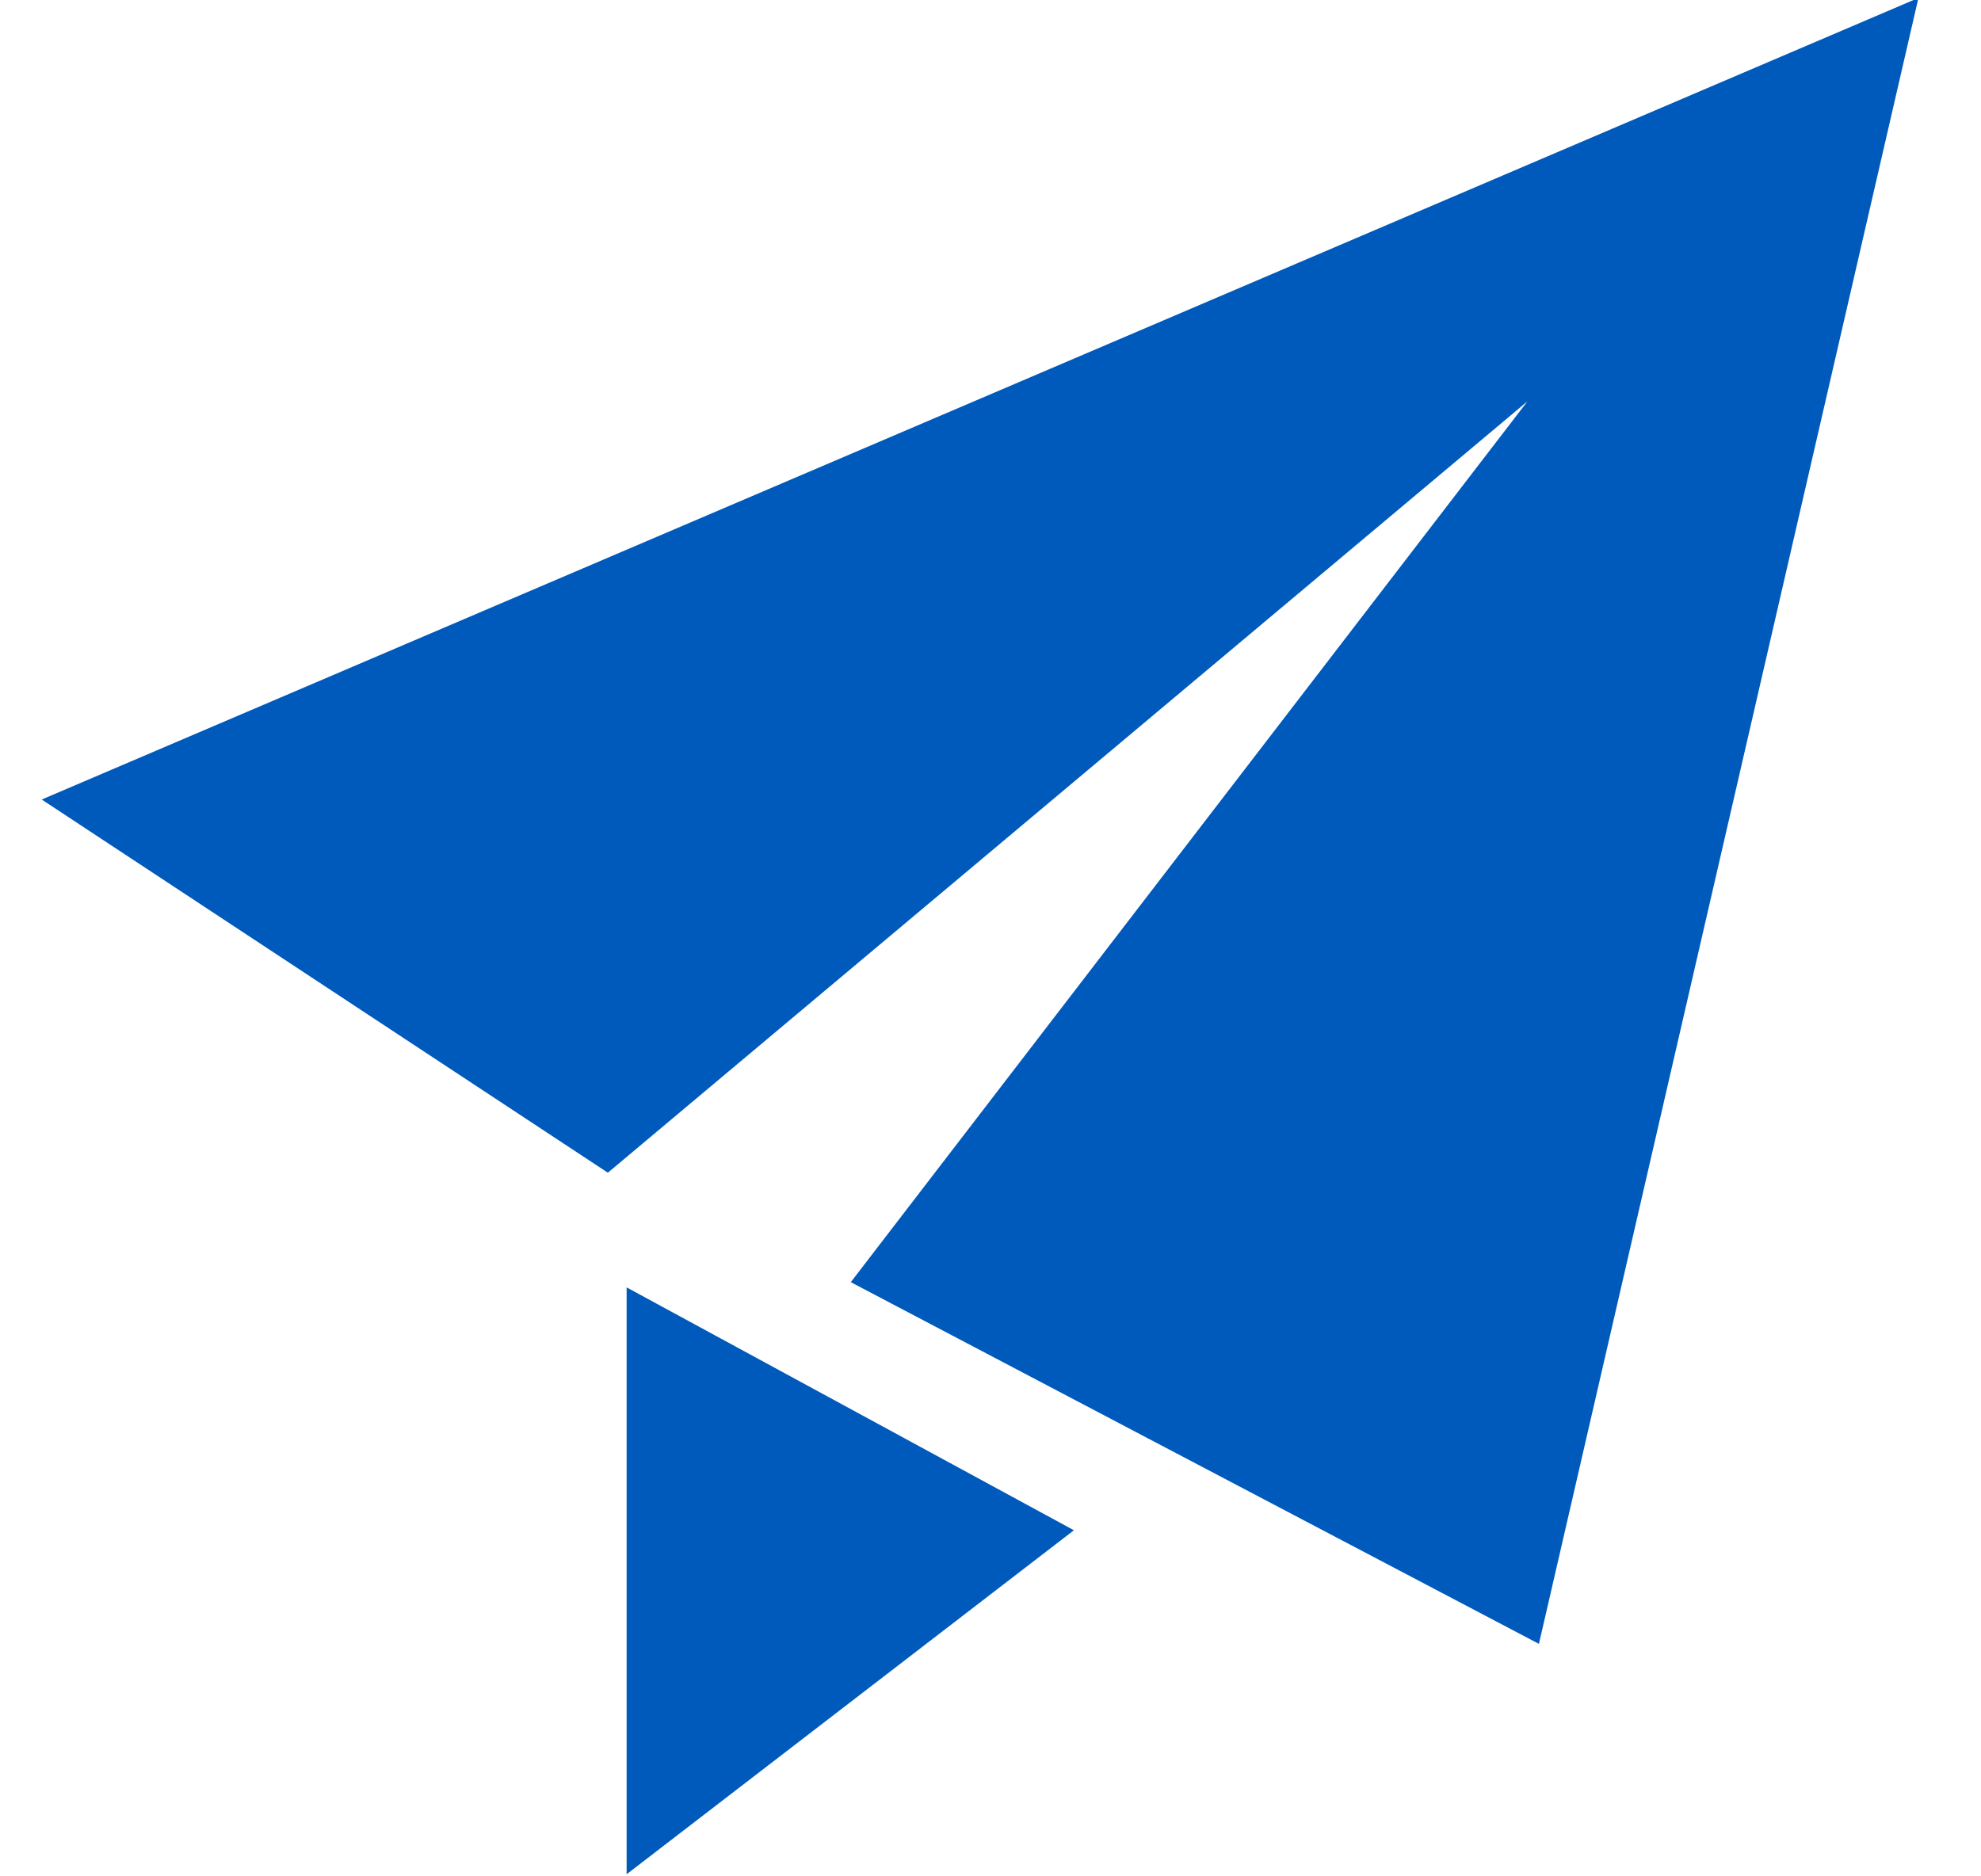 <?xml version="1.0" encoding="utf-8"?>
<!-- Generator: Avocode 2.4.5 - http://avocode.com -->
<svg height="18" width="19" xmlns:xlink="http://www.w3.org/1999/xlink" xmlns="http://www.w3.org/2000/svg" viewBox="0 0 19 18">
    <path fill="#005abb" fill-rule="evenodd" d="M 14.76 15.77 L 8.16 12.3 L 14.65 3.85 L 5.83 11.25 L 0.4 7.67 L 18.4 -0.02 L 18.4 -0.02 L 14.76 15.77 L 14.76 15.77 Z M 6.01 17.98 L 10.3 14.68 L 6.01 12.35 L 6.01 17.98 L 6.01 17.98 Z M 6.01 17.98" />
</svg>